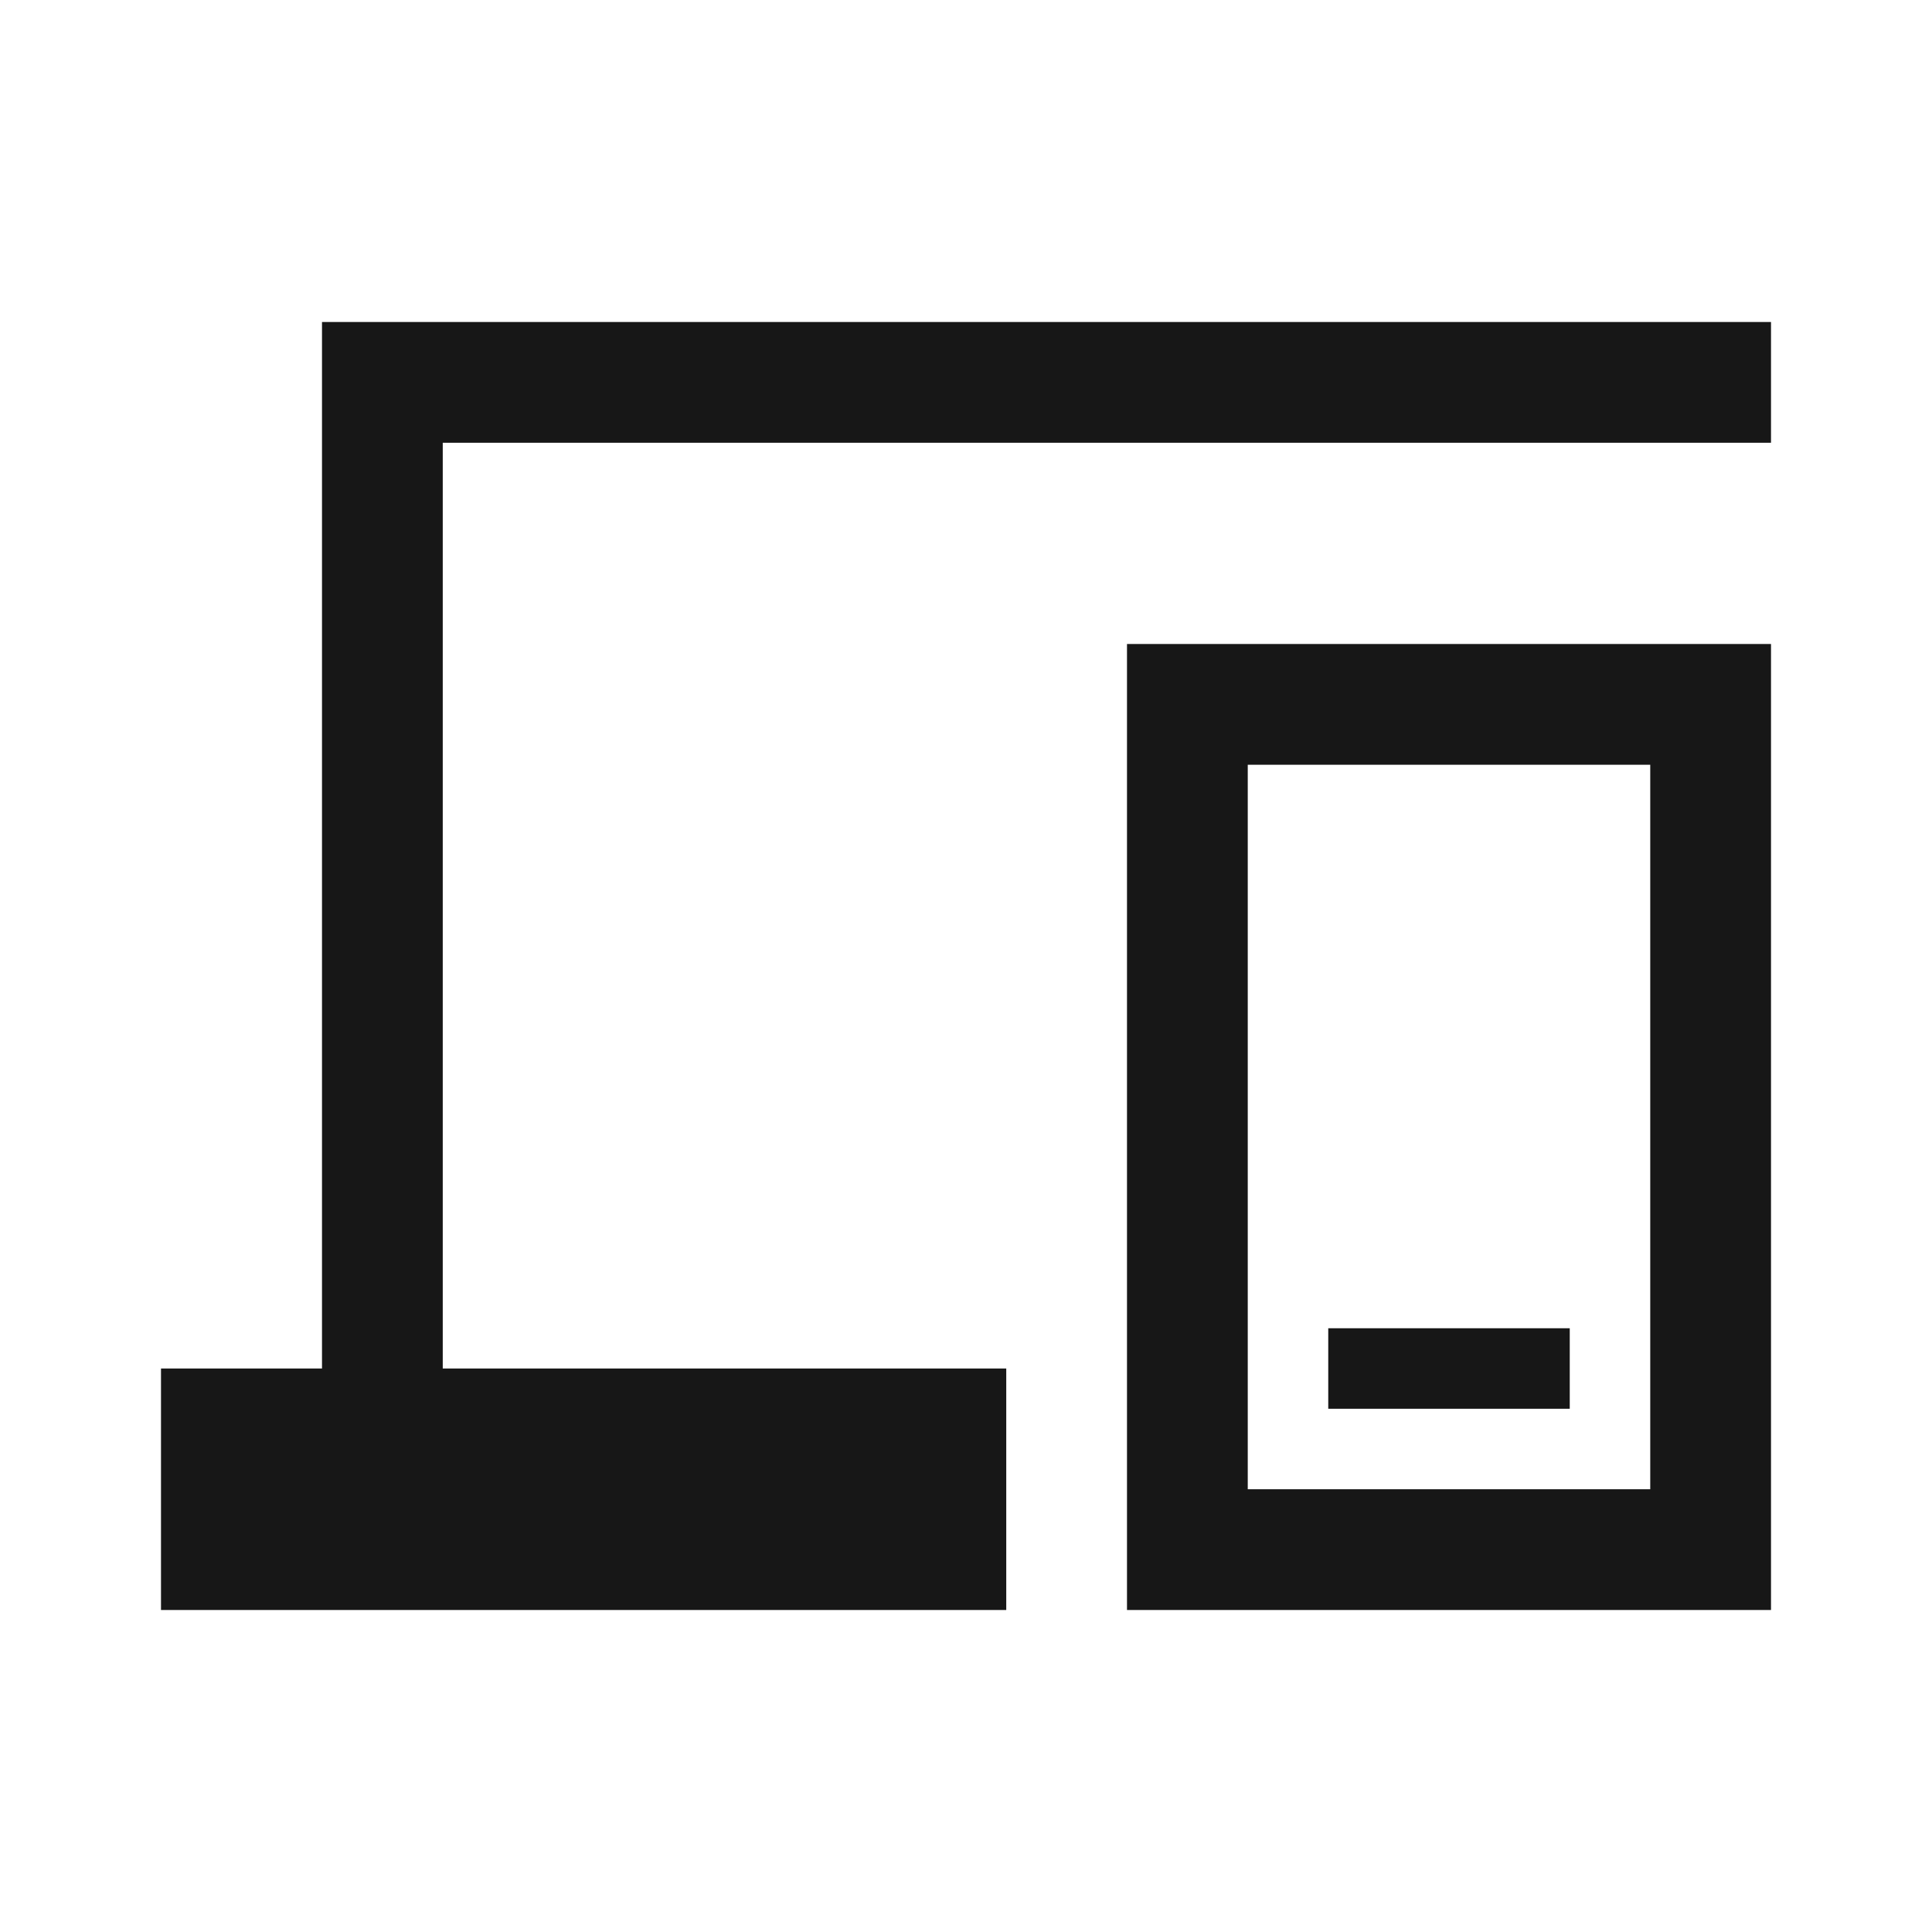 <svg width="48" height="48" viewBox="0 0 48 48" fill="none" xmlns="http://www.w3.org/2000/svg">
<path fill-rule="evenodd" clip-rule="evenodd" d="M44 8H8V34H4V40H25V34H11V11H44V8ZM31 19H41V34V37H31V34V19ZM44 40V34V16H28V34V40H44ZM39 33H33V35H39V33Z" fill="#171717"/>
</svg>
